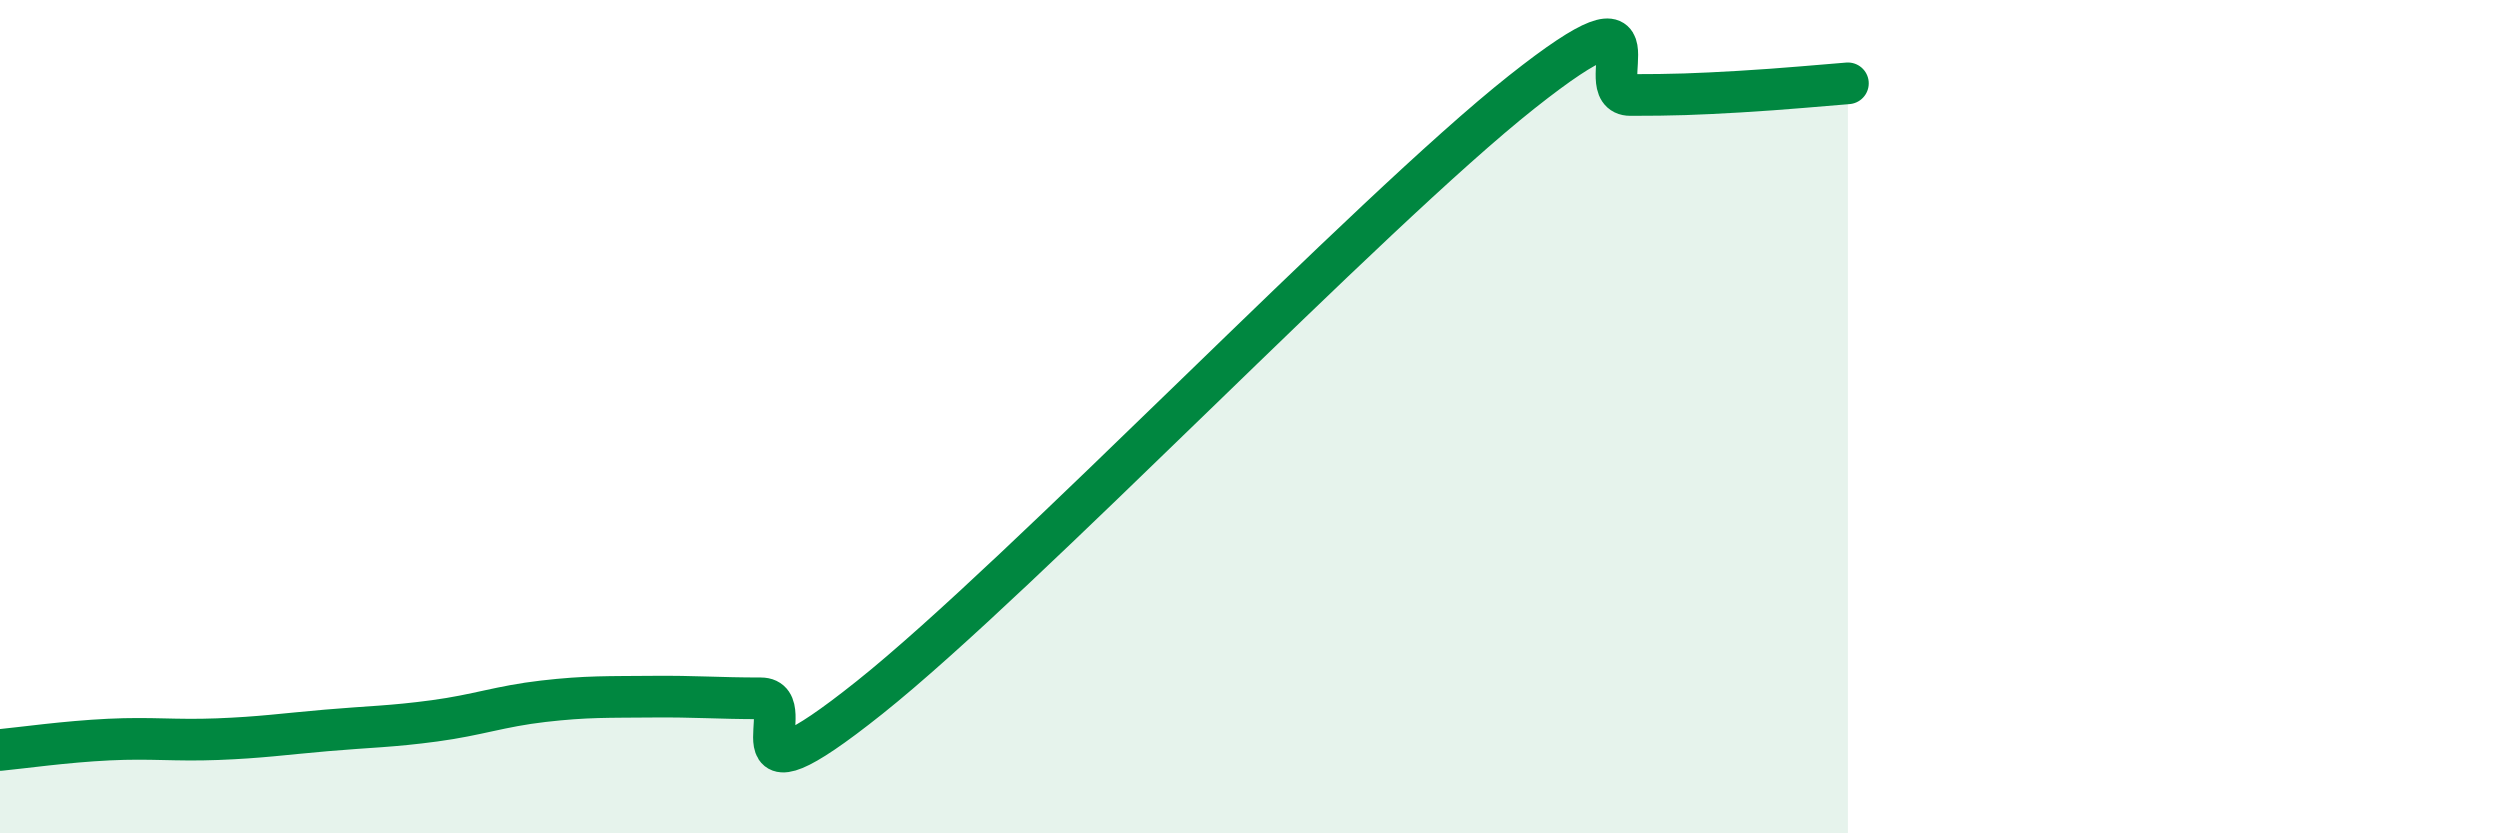 
    <svg width="60" height="20" viewBox="0 0 60 20" xmlns="http://www.w3.org/2000/svg">
      <path
        d="M 0,18 C 0.52,17.95 1.57,17.8 2.61,17.75 C 3.65,17.7 4.18,17.78 5.22,17.74 C 6.26,17.7 6.79,17.62 7.83,17.53 C 8.87,17.44 9.39,17.44 10.43,17.3 C 11.47,17.16 12,16.95 13.04,16.83 C 14.08,16.71 14.61,16.73 15.65,16.72 C 16.69,16.71 17.22,16.76 18.26,16.76 C 19.3,16.76 17.22,19.65 20.87,16.74 C 24.52,13.83 32.87,5.1 36.52,2.21 C 40.17,-0.68 38.09,2.28 39.13,2.28 C 40.17,2.28 40.7,2.26 41.74,2.2 C 42.78,2.14 43.83,2.04 44.35,2L44.35 20L0 20Z"
        fill="#008740"
        opacity="0.1"
        stroke-linecap="round"
        stroke-linejoin="round"
      />
      <path
        d="M 0,18 C 0.52,17.95 1.57,17.8 2.61,17.75 C 3.65,17.7 4.18,17.78 5.22,17.74 C 6.26,17.7 6.79,17.62 7.83,17.53 C 8.87,17.44 9.39,17.44 10.43,17.3 C 11.47,17.16 12,16.95 13.04,16.83 C 14.08,16.71 14.61,16.73 15.65,16.72 C 16.69,16.71 17.22,16.76 18.26,16.76 C 19.3,16.76 17.22,19.65 20.87,16.74 C 24.52,13.83 32.87,5.1 36.52,2.21 C 40.17,-0.68 38.09,2.28 39.13,2.28 C 40.17,2.28 40.7,2.26 41.74,2.2 C 42.78,2.14 43.83,2.04 44.35,2"
        stroke="#008740"
        stroke-width="1"
        fill="none"
        stroke-linecap="round"
        stroke-linejoin="round"
      />
    </svg>
  